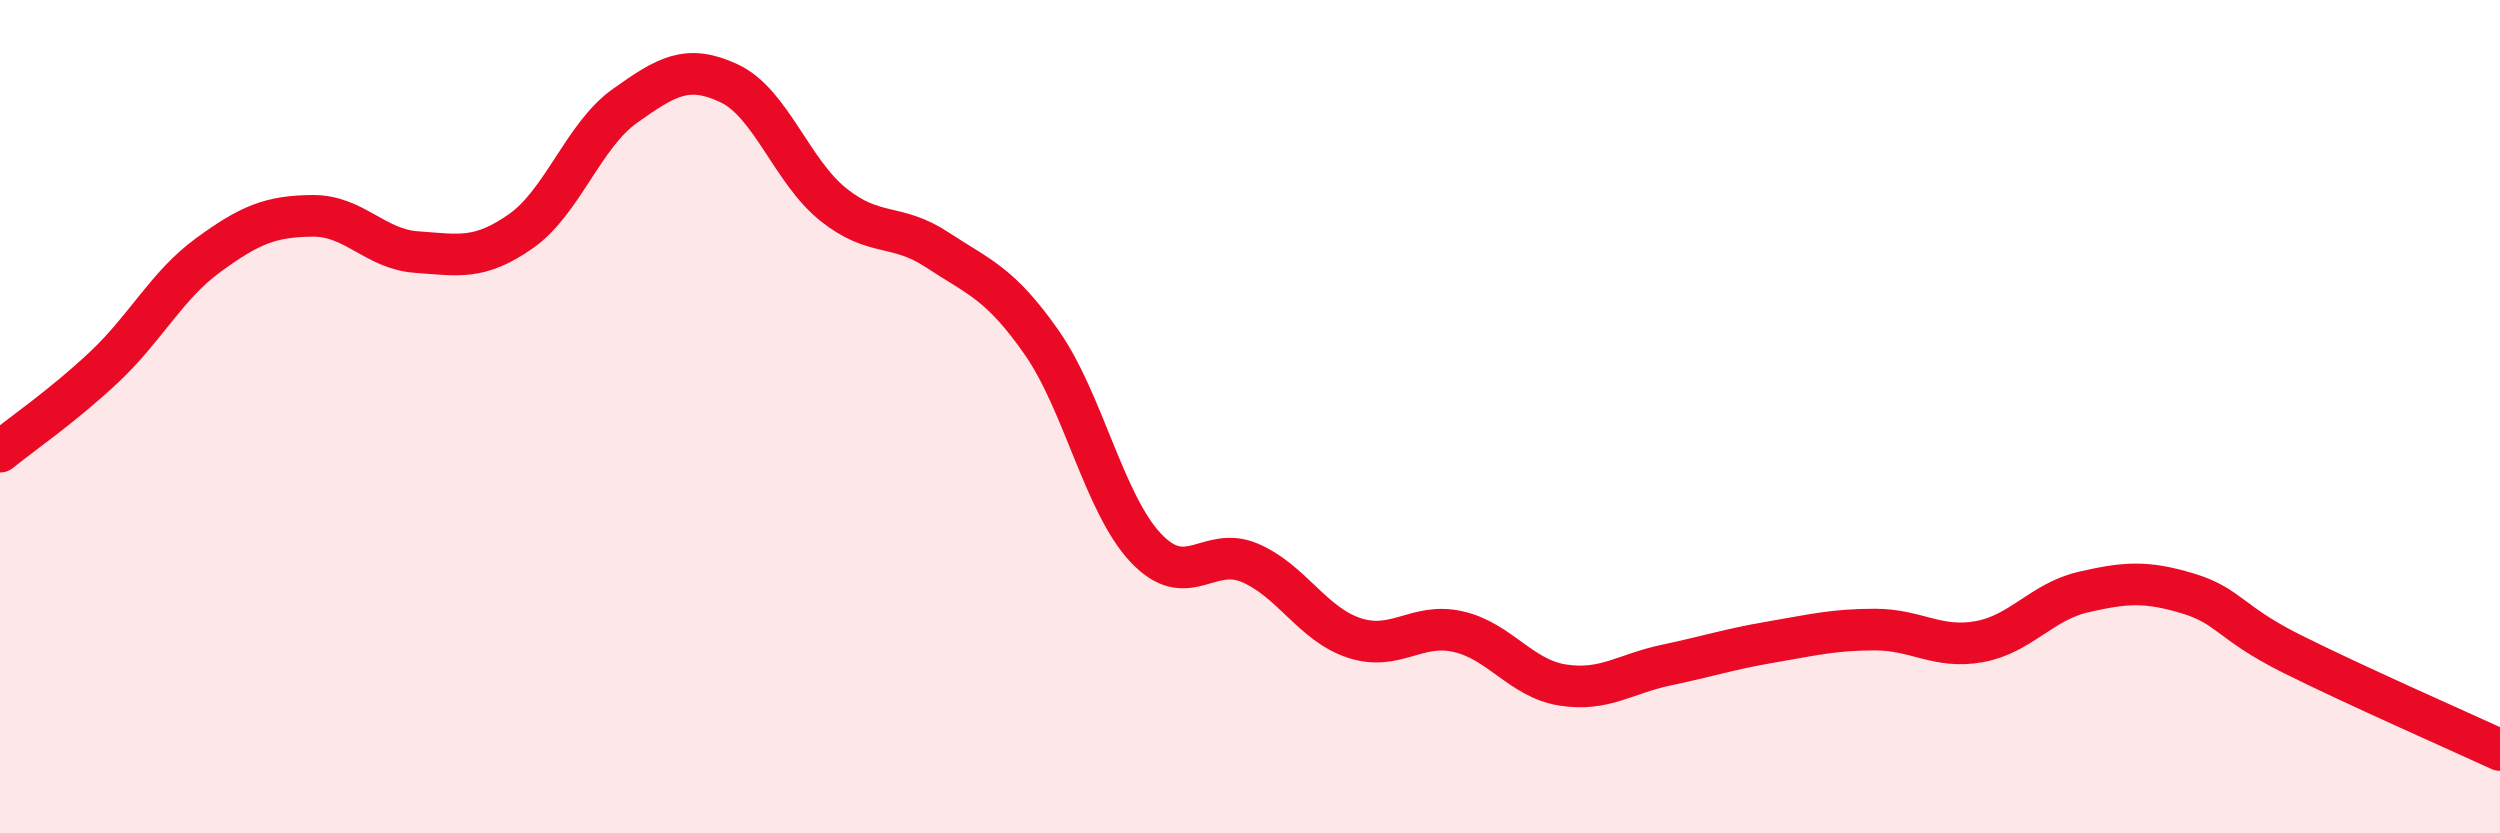 
    <svg width="60" height="20" viewBox="0 0 60 20" xmlns="http://www.w3.org/2000/svg">
      <path
        d="M 0,10.84 C 0.5,10.43 1.5,9.75 2.5,8.81 C 3.5,7.87 4,6.85 5,6.12 C 6,5.39 6.5,5.19 7.5,5.18 C 8.5,5.17 9,5.98 10,6.05 C 11,6.12 11.5,6.25 12.5,5.55 C 13.5,4.85 14,3.25 15,2.54 C 16,1.83 16.5,1.53 17.5,2 C 18.5,2.47 19,4.11 20,4.91 C 21,5.71 21.5,5.34 22.5,6 C 23.5,6.66 24,6.79 25,8.22 C 26,9.65 26.5,12.09 27.5,13.15 C 28.5,14.21 29,13.08 30,13.51 C 31,13.94 31.5,14.98 32.5,15.31 C 33.5,15.64 34,14.93 35,15.16 C 36,15.39 36.5,16.28 37.5,16.44 C 38.5,16.6 39,16.17 40,15.96 C 41,15.75 41.5,15.58 42.5,15.41 C 43.5,15.24 44,15.11 45,15.11 C 46,15.11 46.5,15.58 47.5,15.4 C 48.5,15.22 49,14.44 50,14.21 C 51,13.98 51.5,13.94 52.5,14.24 C 53.5,14.54 53.5,14.94 55,15.69 C 56.5,16.44 59,17.54 60,18L60 20L0 20Z"
        fill="#EB0A25"
        opacity="0.1"
        stroke-linecap="round"
        stroke-linejoin="round"
      />
      <path
        d="M 0,10.84 C 0.5,10.43 1.5,9.75 2.5,8.81 C 3.5,7.87 4,6.85 5,6.12 C 6,5.39 6.5,5.19 7.5,5.18 C 8.5,5.17 9,5.98 10,6.05 C 11,6.12 11.5,6.25 12.5,5.55 C 13.5,4.85 14,3.25 15,2.54 C 16,1.83 16.5,1.53 17.5,2 C 18.5,2.47 19,4.11 20,4.91 C 21,5.71 21.5,5.34 22.5,6 C 23.5,6.66 24,6.79 25,8.22 C 26,9.65 26.5,12.09 27.5,13.15 C 28.5,14.21 29,13.08 30,13.51 C 31,13.94 31.5,14.98 32.5,15.31 C 33.5,15.64 34,14.93 35,15.16 C 36,15.39 36.5,16.28 37.5,16.44 C 38.5,16.6 39,16.17 40,15.96 C 41,15.75 41.5,15.58 42.5,15.41 C 43.5,15.24 44,15.11 45,15.11 C 46,15.11 46.5,15.58 47.5,15.4 C 48.5,15.22 49,14.44 50,14.21 C 51,13.98 51.5,13.94 52.5,14.24 C 53.5,14.54 53.5,14.94 55,15.69 C 56.5,16.44 59,17.54 60,18"
        stroke="#EB0A25"
        stroke-width="1"
        fill="none"
        stroke-linecap="round"
        stroke-linejoin="round"
      />
    </svg>
  